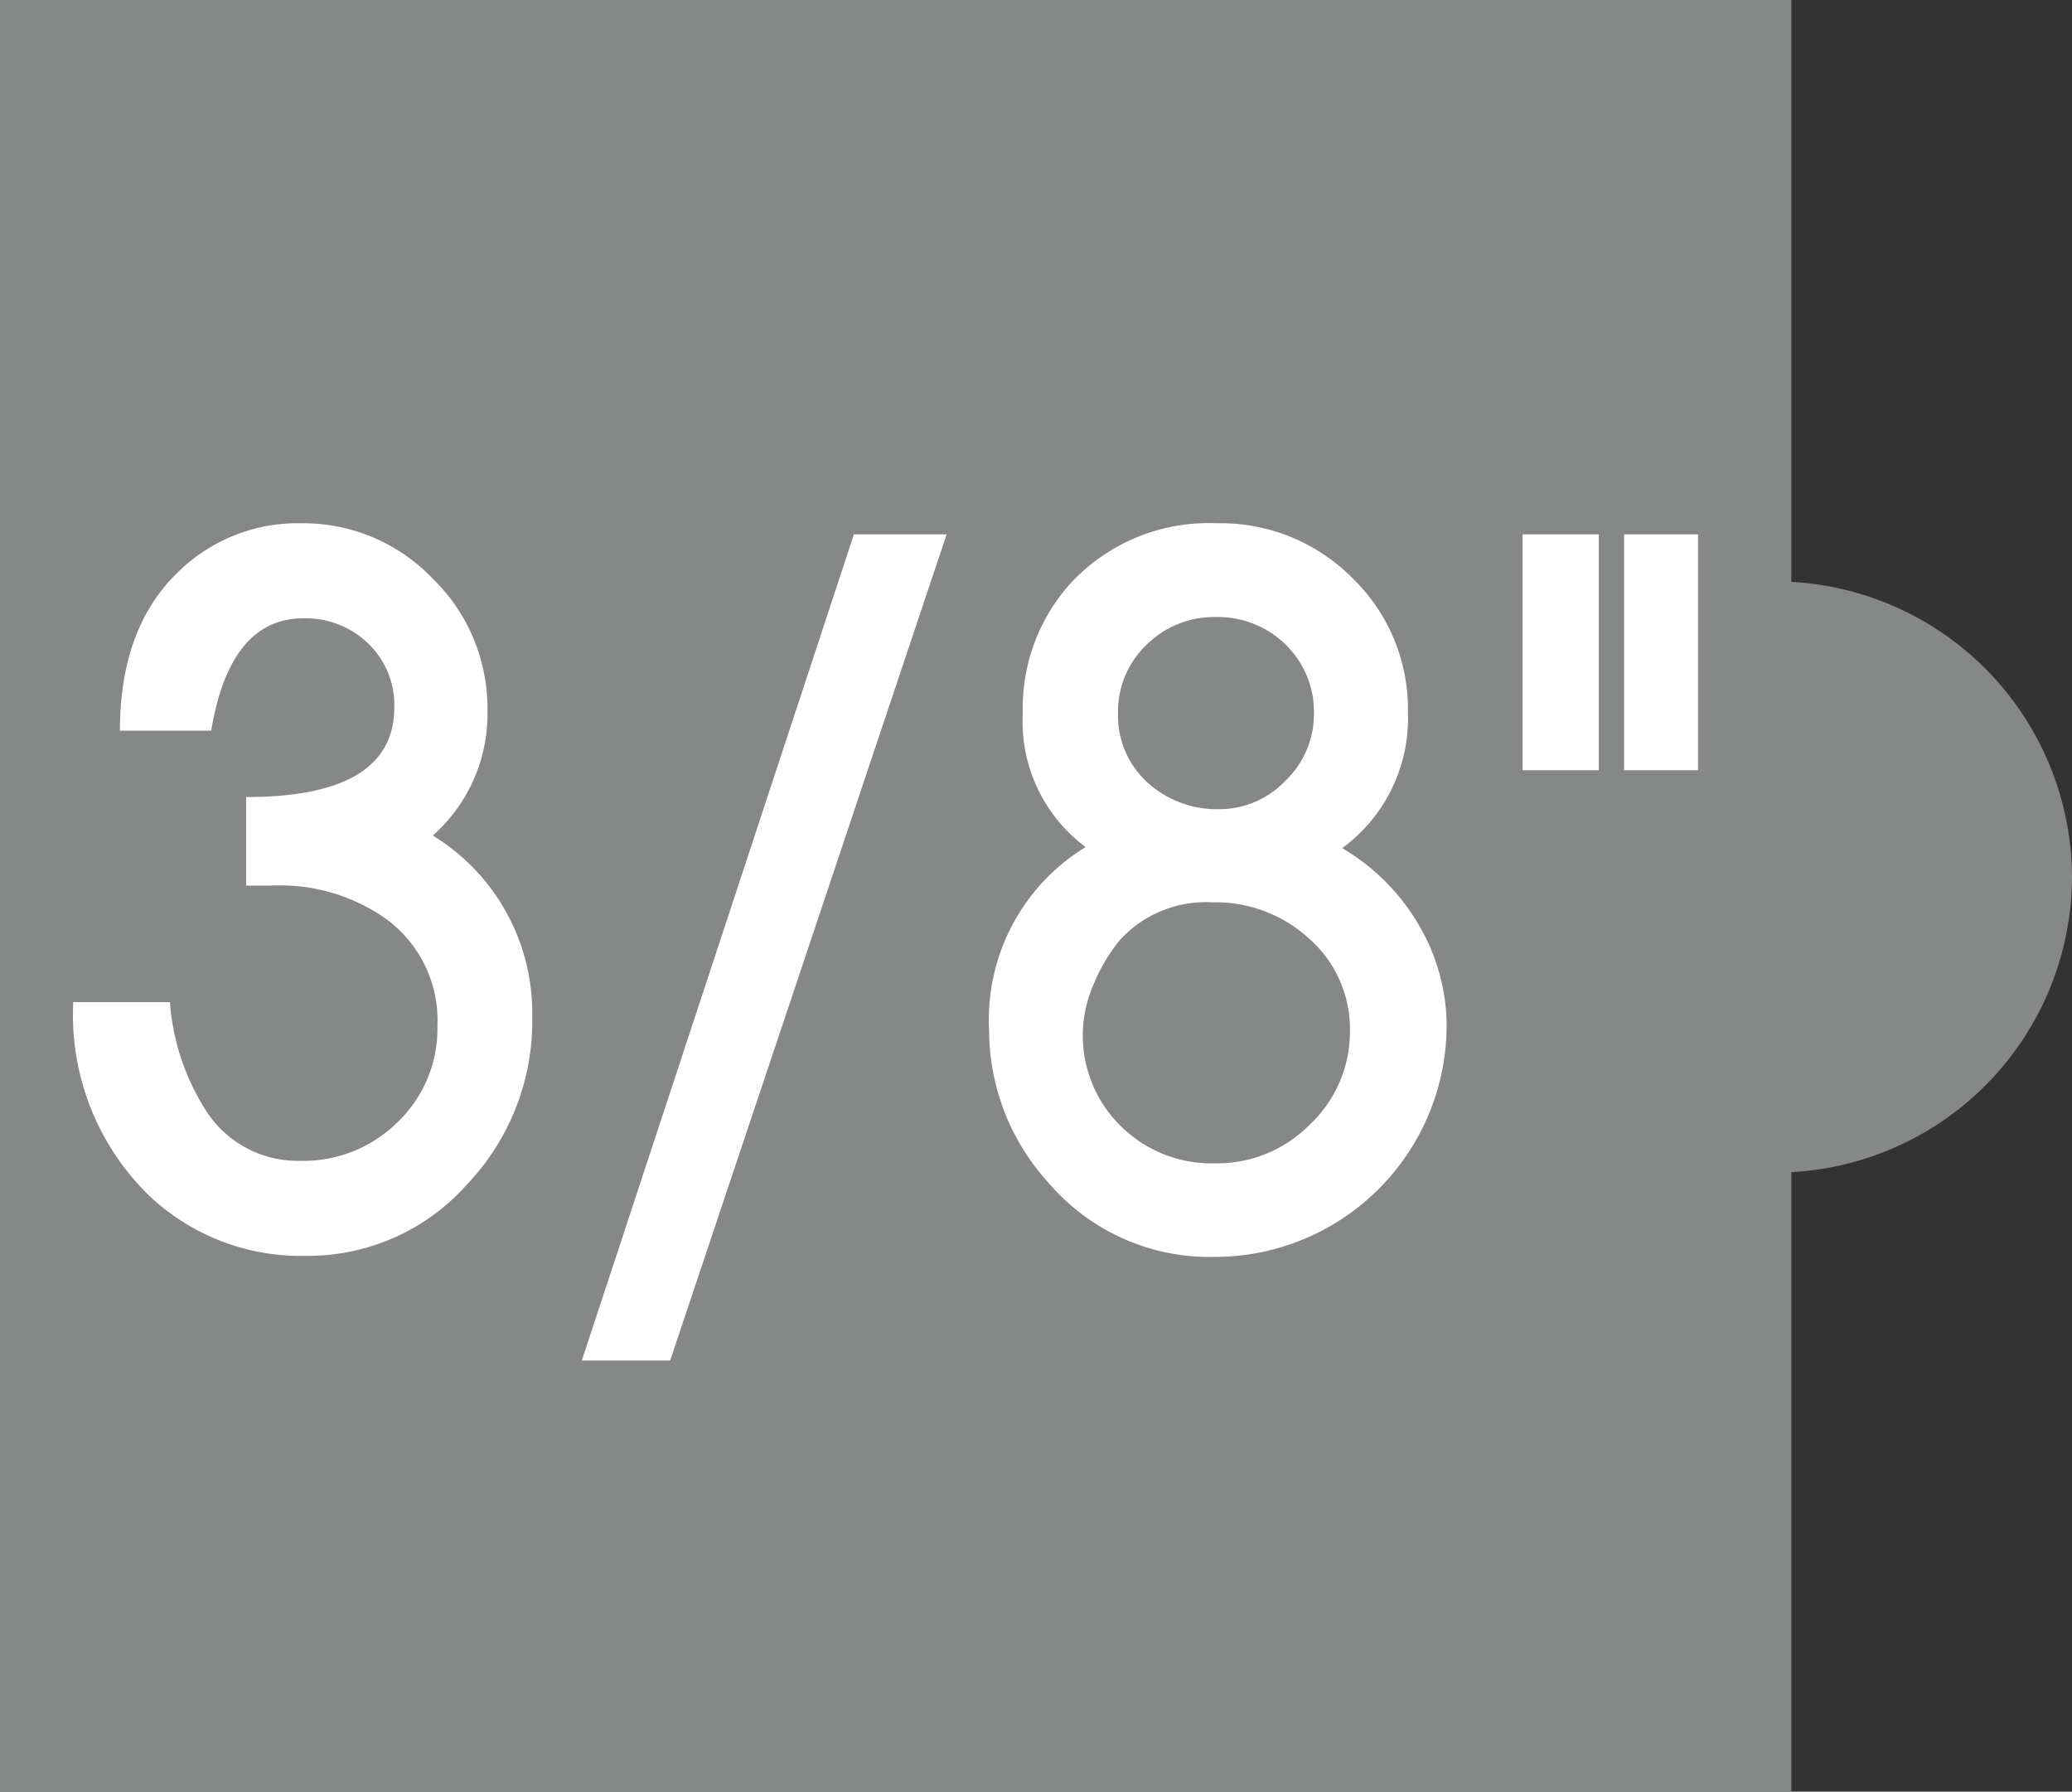 <svg id="Calque_11" data-name="Calque 11" xmlns="http://www.w3.org/2000/svg" viewBox="0 0 99 85.6"><rect x="0" y="0" width="99" height="85.6" fill="#333333" stroke="none"/><defs><style>.cls-1{fill:#868787;}.cls-2{fill:#fff;}</style></defs><title>troishuitieme</title><path class="cls-1" d="M99.5,49.09A14.18,14.18,0,0,0,86.09,35V7.2H.5V92.8H86.09V63.2A14.17,14.17,0,0,0,99.5,49.09" transform="translate(-0.5 -7.2)"/><path class="cls-2" d="M25.93,55.76a11.31,11.31,0,0,1-3.09,8,10.17,10.17,0,0,1-7.76,3.44,10.52,10.52,0,0,1-7.58-3A12.06,12.06,0,0,1,4,55.08H8.62a11.12,11.12,0,0,0,1.69,5.13,5.2,5.2,0,0,0,4.53,2.45,6.4,6.4,0,0,0,4.66-1.85,6.19,6.19,0,0,0,1.9-4.61A6,6,0,0,0,19,51.14a8.78,8.78,0,0,0-5.51-1.63H12.26V45.28q7.08,0,7.08-4.29a4.08,4.08,0,0,0-1.25-3.05A4.31,4.31,0,0,0,15,36.74q-3.51,0-4.41,5.37H6.23q0-4.87,2.74-7.54a8.15,8.15,0,0,1,5.94-2.37,8.53,8.53,0,0,1,6.26,2.64,8.63,8.63,0,0,1,2.62,6.28,7.76,7.76,0,0,1-2.61,6A9.93,9.93,0,0,1,25.93,55.76Z" transform="translate(-0.5 -7.2)"/><path class="cls-2" d="M45.73,32.73,32.52,72.2H28.3l13-39.47Z" transform="translate(-0.5 -7.2)"/><path class="cls-2" d="M69.62,56.11A11.08,11.08,0,0,1,58.53,67.25a10.12,10.12,0,0,1-7.94-3.55,10.83,10.83,0,0,1-2.83-7.26,9.66,9.66,0,0,1,4.61-8.77,7.48,7.48,0,0,1-3-6.42,8.88,8.88,0,0,1,2.28-6.18,9,9,0,0,1,7-2.87,8.86,8.86,0,0,1,6.47,2.62,8.71,8.71,0,0,1,2.65,6.43,7.68,7.68,0,0,1-3.14,6.47,10.26,10.26,0,0,1,3.7,3.74A9.56,9.56,0,0,1,69.62,56.11ZM65,56.4A5.74,5.74,0,0,0,63,52a6.6,6.6,0,0,0-4.58-1.69A5.56,5.56,0,0,0,54,52.12a8.21,8.21,0,0,0-1.23,2.07A6.06,6.06,0,0,0,54.05,61a6.16,6.16,0,0,0,4.48,1.78,6.22,6.22,0,0,0,4.54-1.84A6.08,6.08,0,0,0,65,56.4ZM63.28,41.25A4.46,4.46,0,0,0,61.93,38a4.62,4.62,0,0,0-3.35-1.32A4.57,4.57,0,0,0,55.29,38a4.38,4.38,0,0,0-1.37,3.26,4.31,4.31,0,0,0,1.4,3.32,4.94,4.94,0,0,0,3.44,1.28,4.36,4.36,0,0,0,3.17-1.37A4.41,4.41,0,0,0,63.28,41.25Z" transform="translate(-0.5 -7.2)"/><path class="cls-2" d="M76.89,44H73.25V32.73h3.64Zm4.74,0H78.1V32.73h3.53Z" transform="translate(-0.5 -7.2)"/></svg>